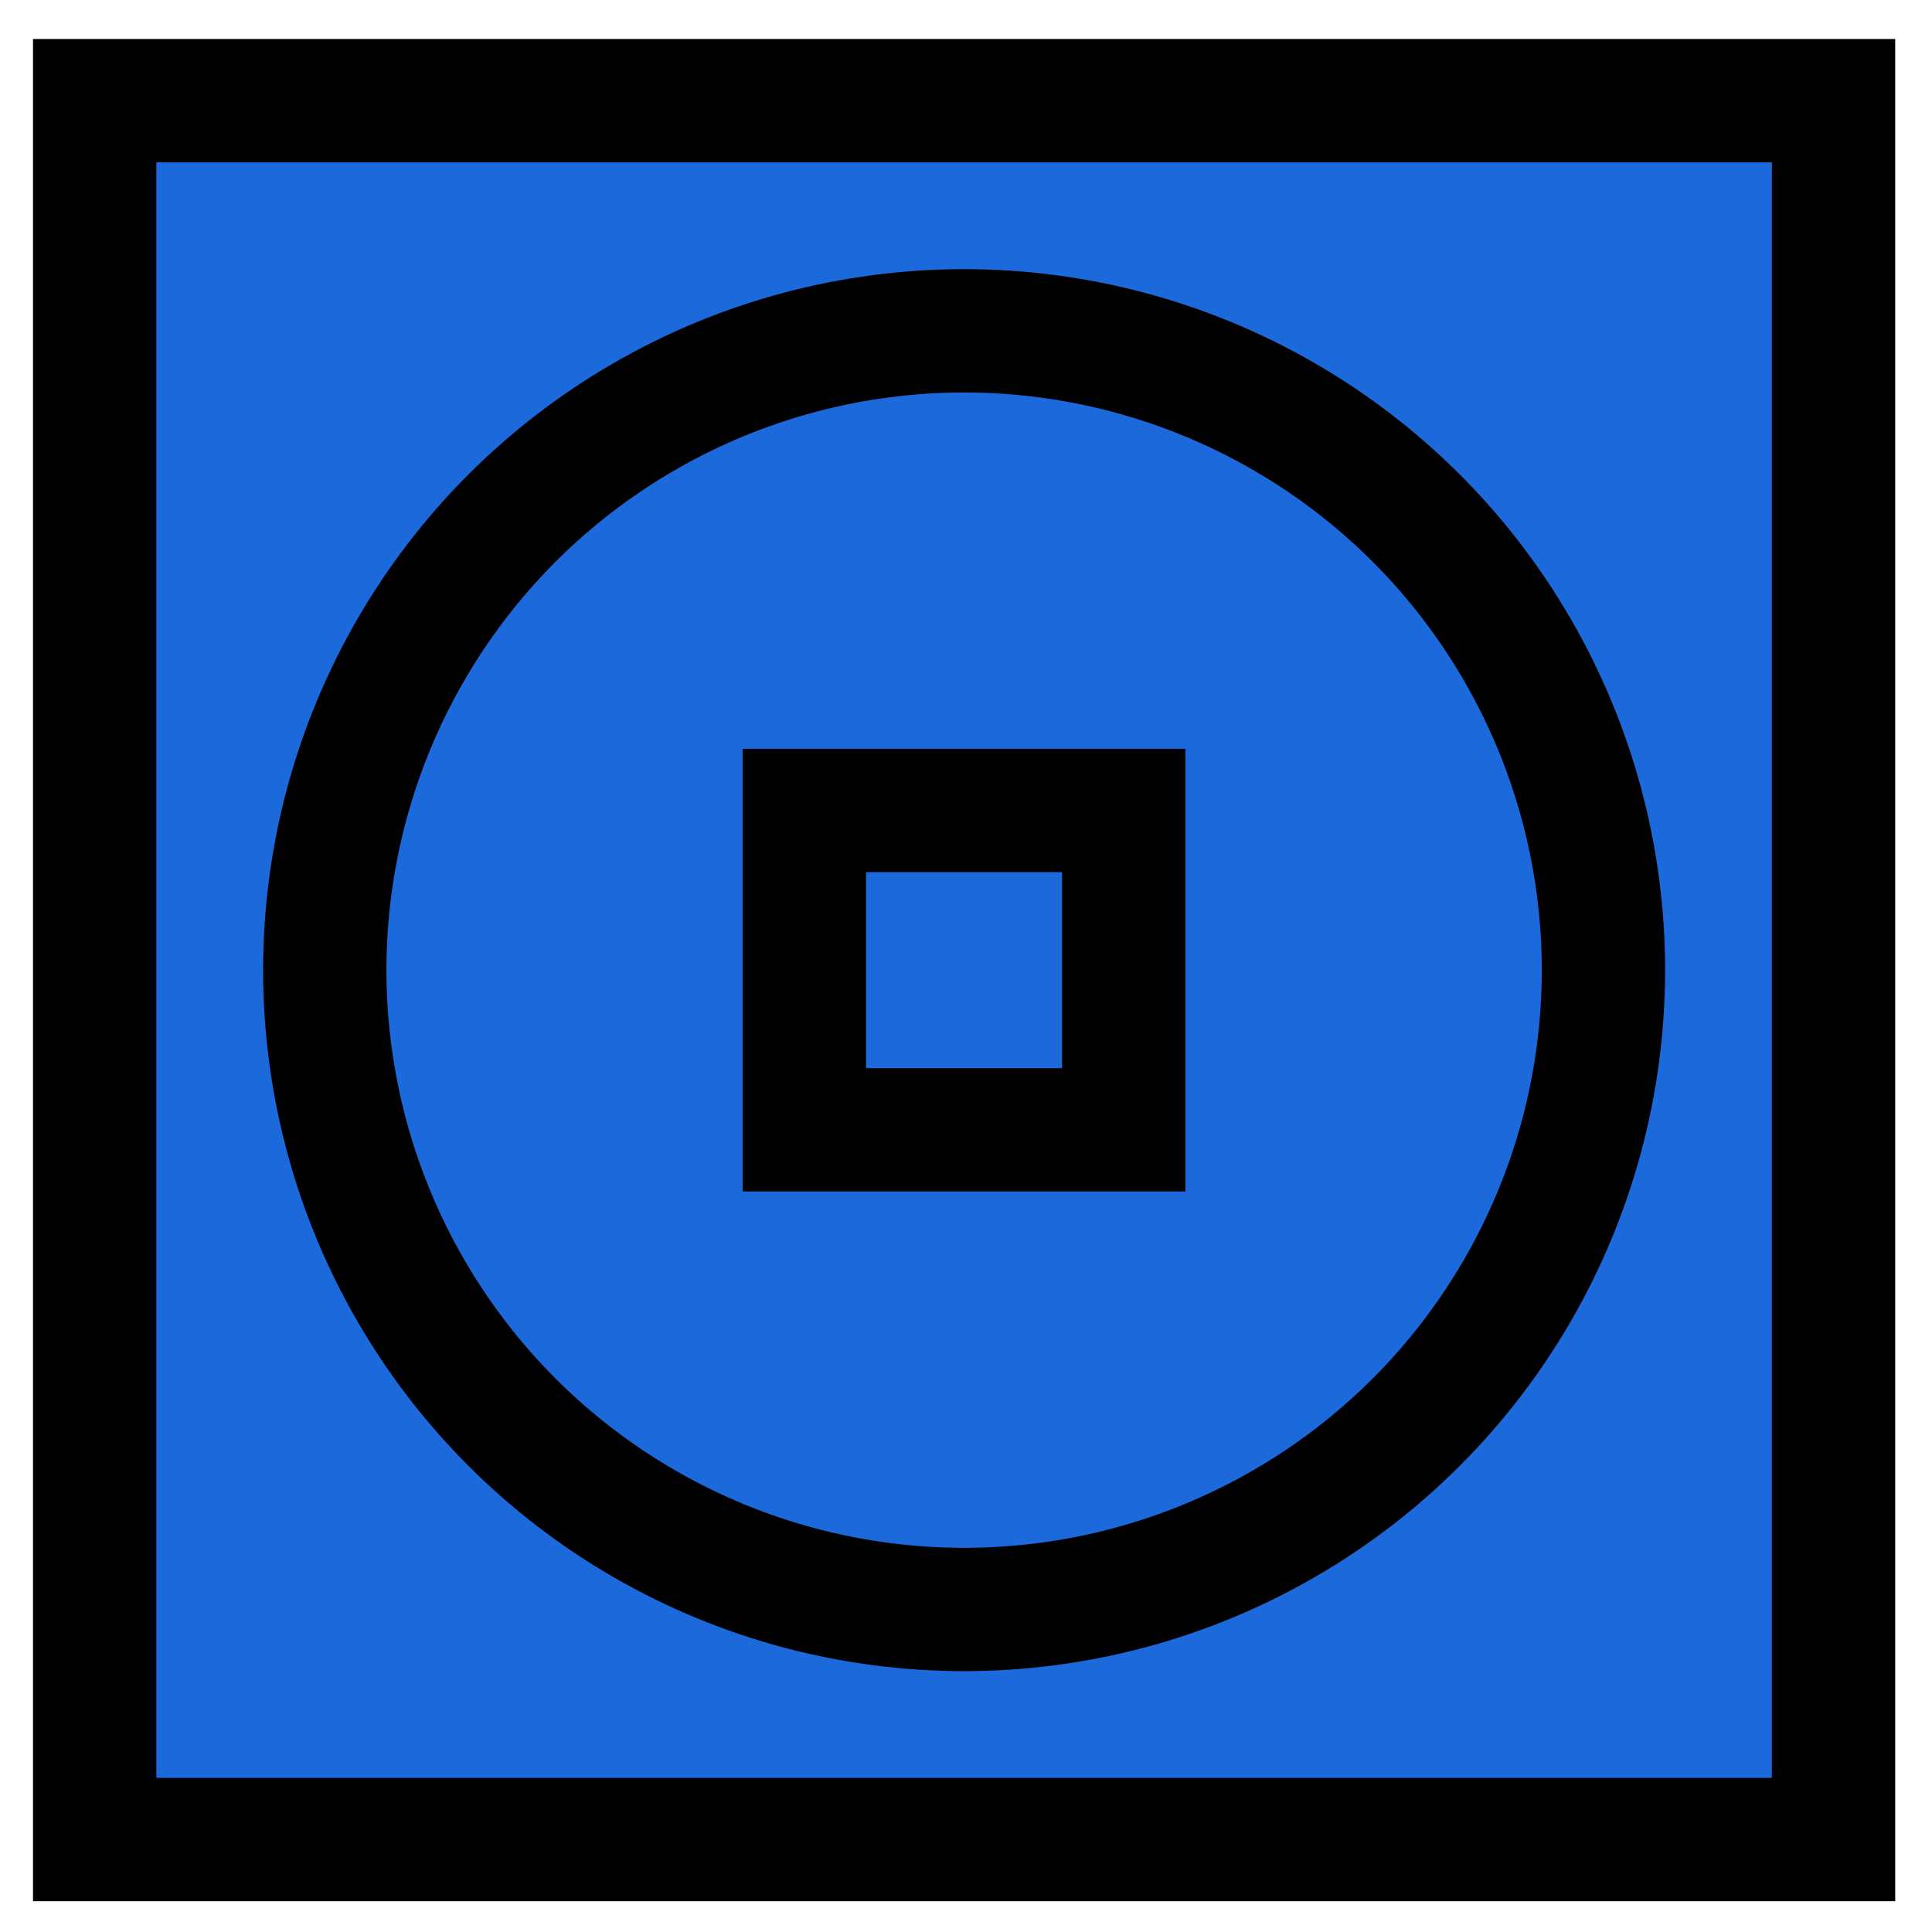 <?xml version="1.0" encoding="UTF-8"?> <svg xmlns="http://www.w3.org/2000/svg" width="47" height="47" viewBox="0 0 47 47" fill="none"> <rect x="2.303" y="2.449" width="42.302" height="42.302" fill="#1C69DB" stroke="black" stroke-width="3"></rect> <circle cx="23.454" cy="23.601" r="15.553" fill="#1C69DB" stroke="black" stroke-width="3"></circle> <rect x="19.568" y="19.716" width="7.769" height="7.769" fill="#1C69DB" stroke="black" stroke-width="3"></rect> </svg> 